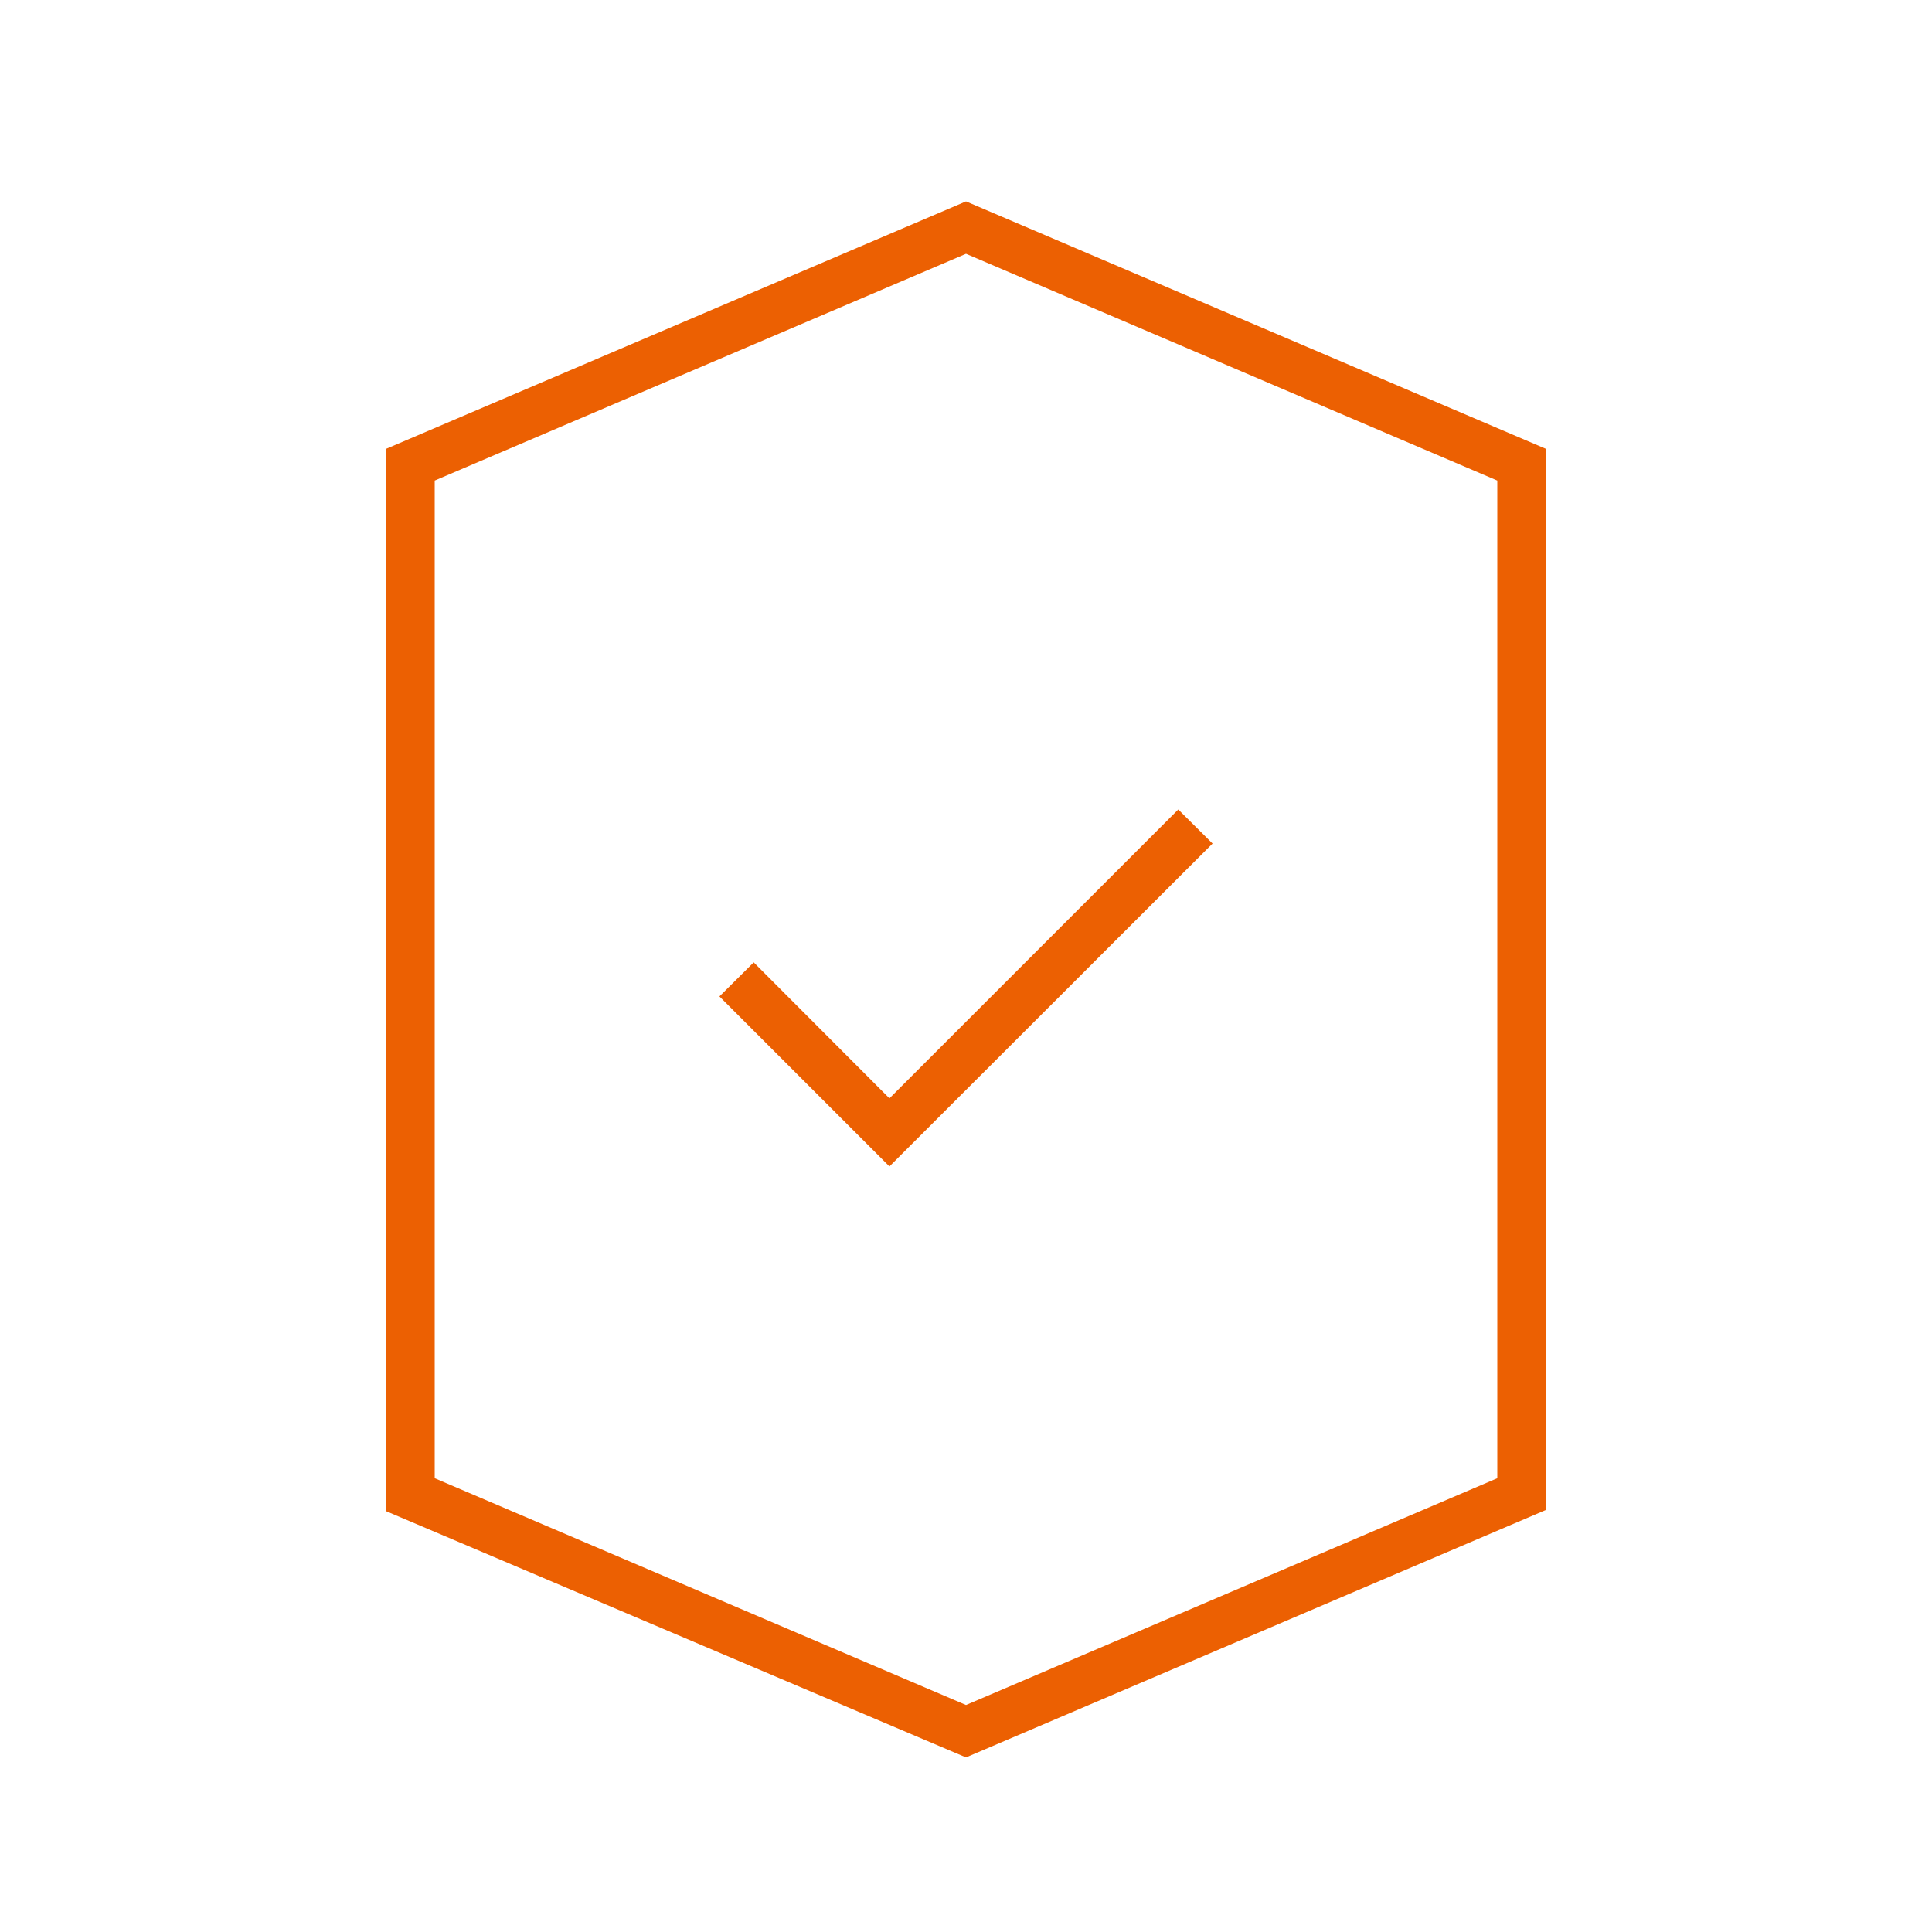 <svg xmlns="http://www.w3.org/2000/svg" viewBox="0 0 80 80"><defs><style>.cls-1{fill:none;}.cls-2{fill:#ec6002;}</style></defs><title>icon-safety-80x80</title><g id="Layer_2" data-name="Layer 2"><g id="Layer_2-2" data-name="Layer 2"><rect class="cls-1" width="80" height="80"/><path class="cls-2" d="M40,8.34,16,18.58v44L40,72.77,64,62.53V18.58ZM62,61.21,40,70.6,18,61.21V19.9l22-9.39L62,19.9Z"/><polygon class="cls-2" points="31.21 39.85 29.79 41.26 36.83 48.3 50.21 34.93 48.79 33.52 36.83 45.48 31.21 39.85"/></g></g></svg>